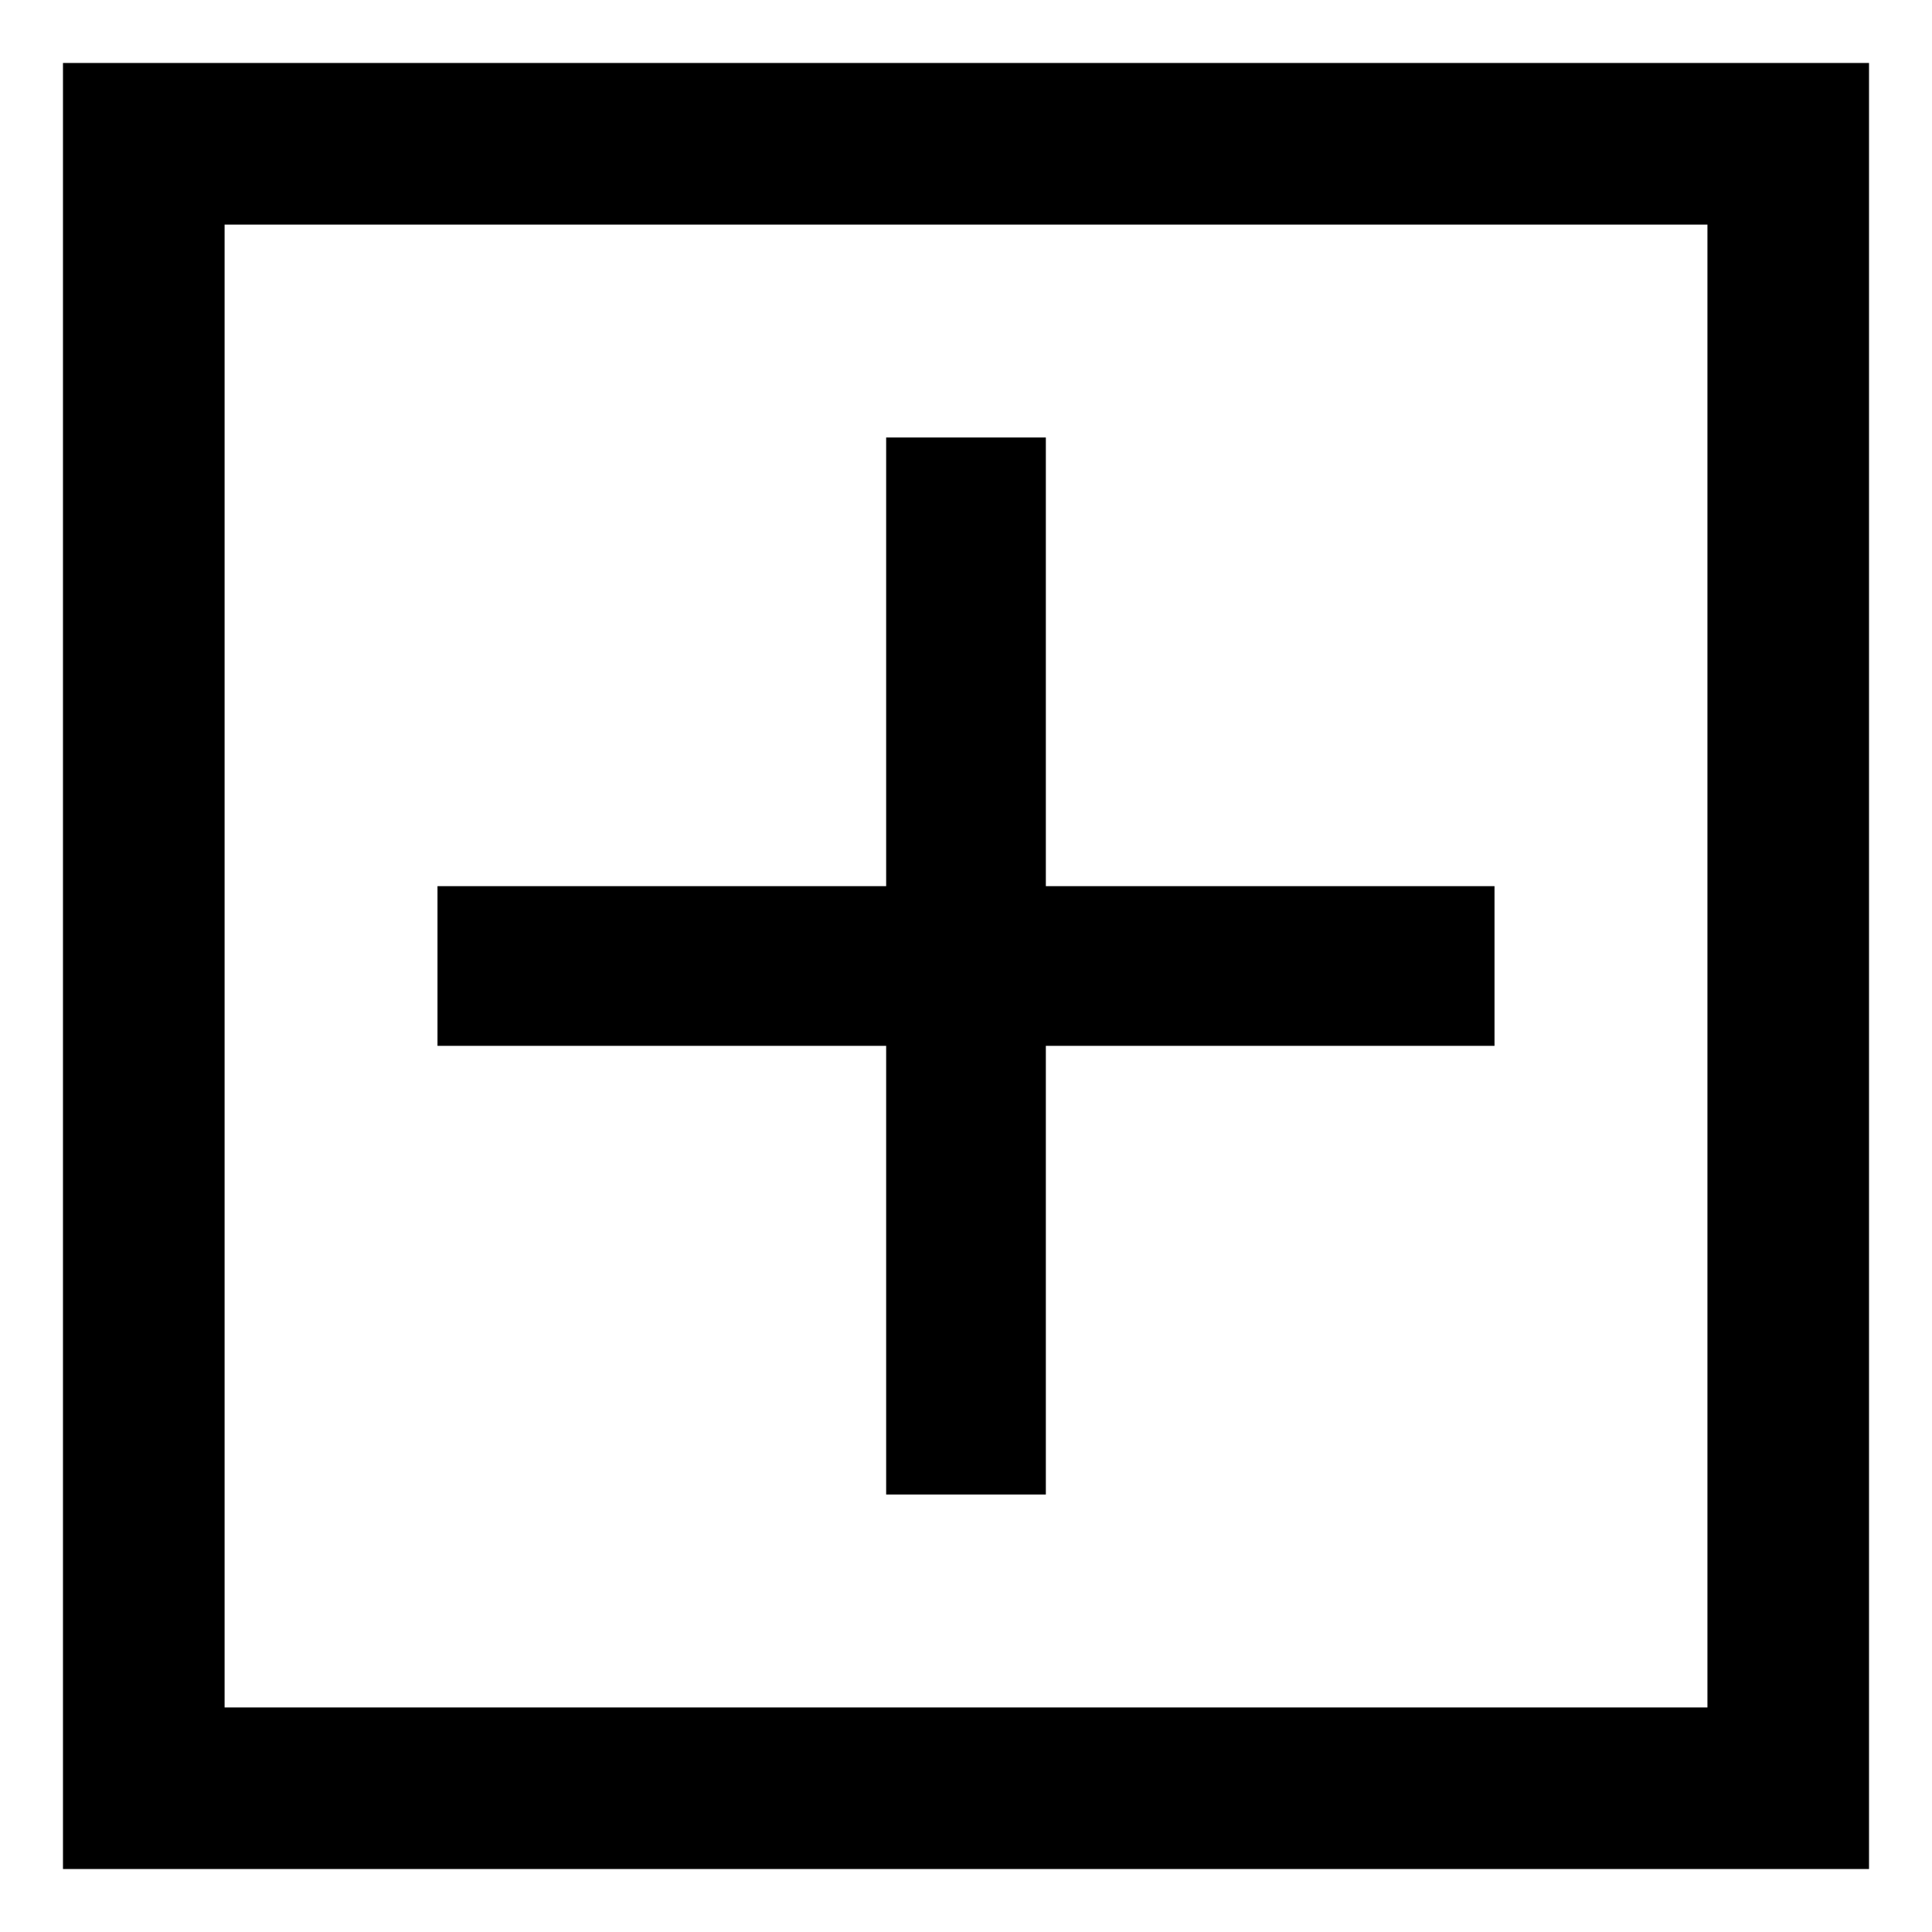 <?xml version="1.0" encoding="UTF-8"?>
<!-- Uploaded to: SVG Repo, www.svgrepo.com, Generator: SVG Repo Mixer Tools -->
<svg fill="#000000" width="800px" height="800px" version="1.1" viewBox="144 144 512 512" xmlns="http://www.w3.org/2000/svg">
 <g>
  <path d="m378.84 540.06h42.32v-118.9h118.9v-42.32h-118.9v-118.9h-42.32v118.9h-118.9v42.32h118.9z"/>
  <path d="m160.69 160.69v478.62h478.62v-478.62zm435.8 435.8h-392.97v-392.97h392.97z"/>
 </g>
</svg>